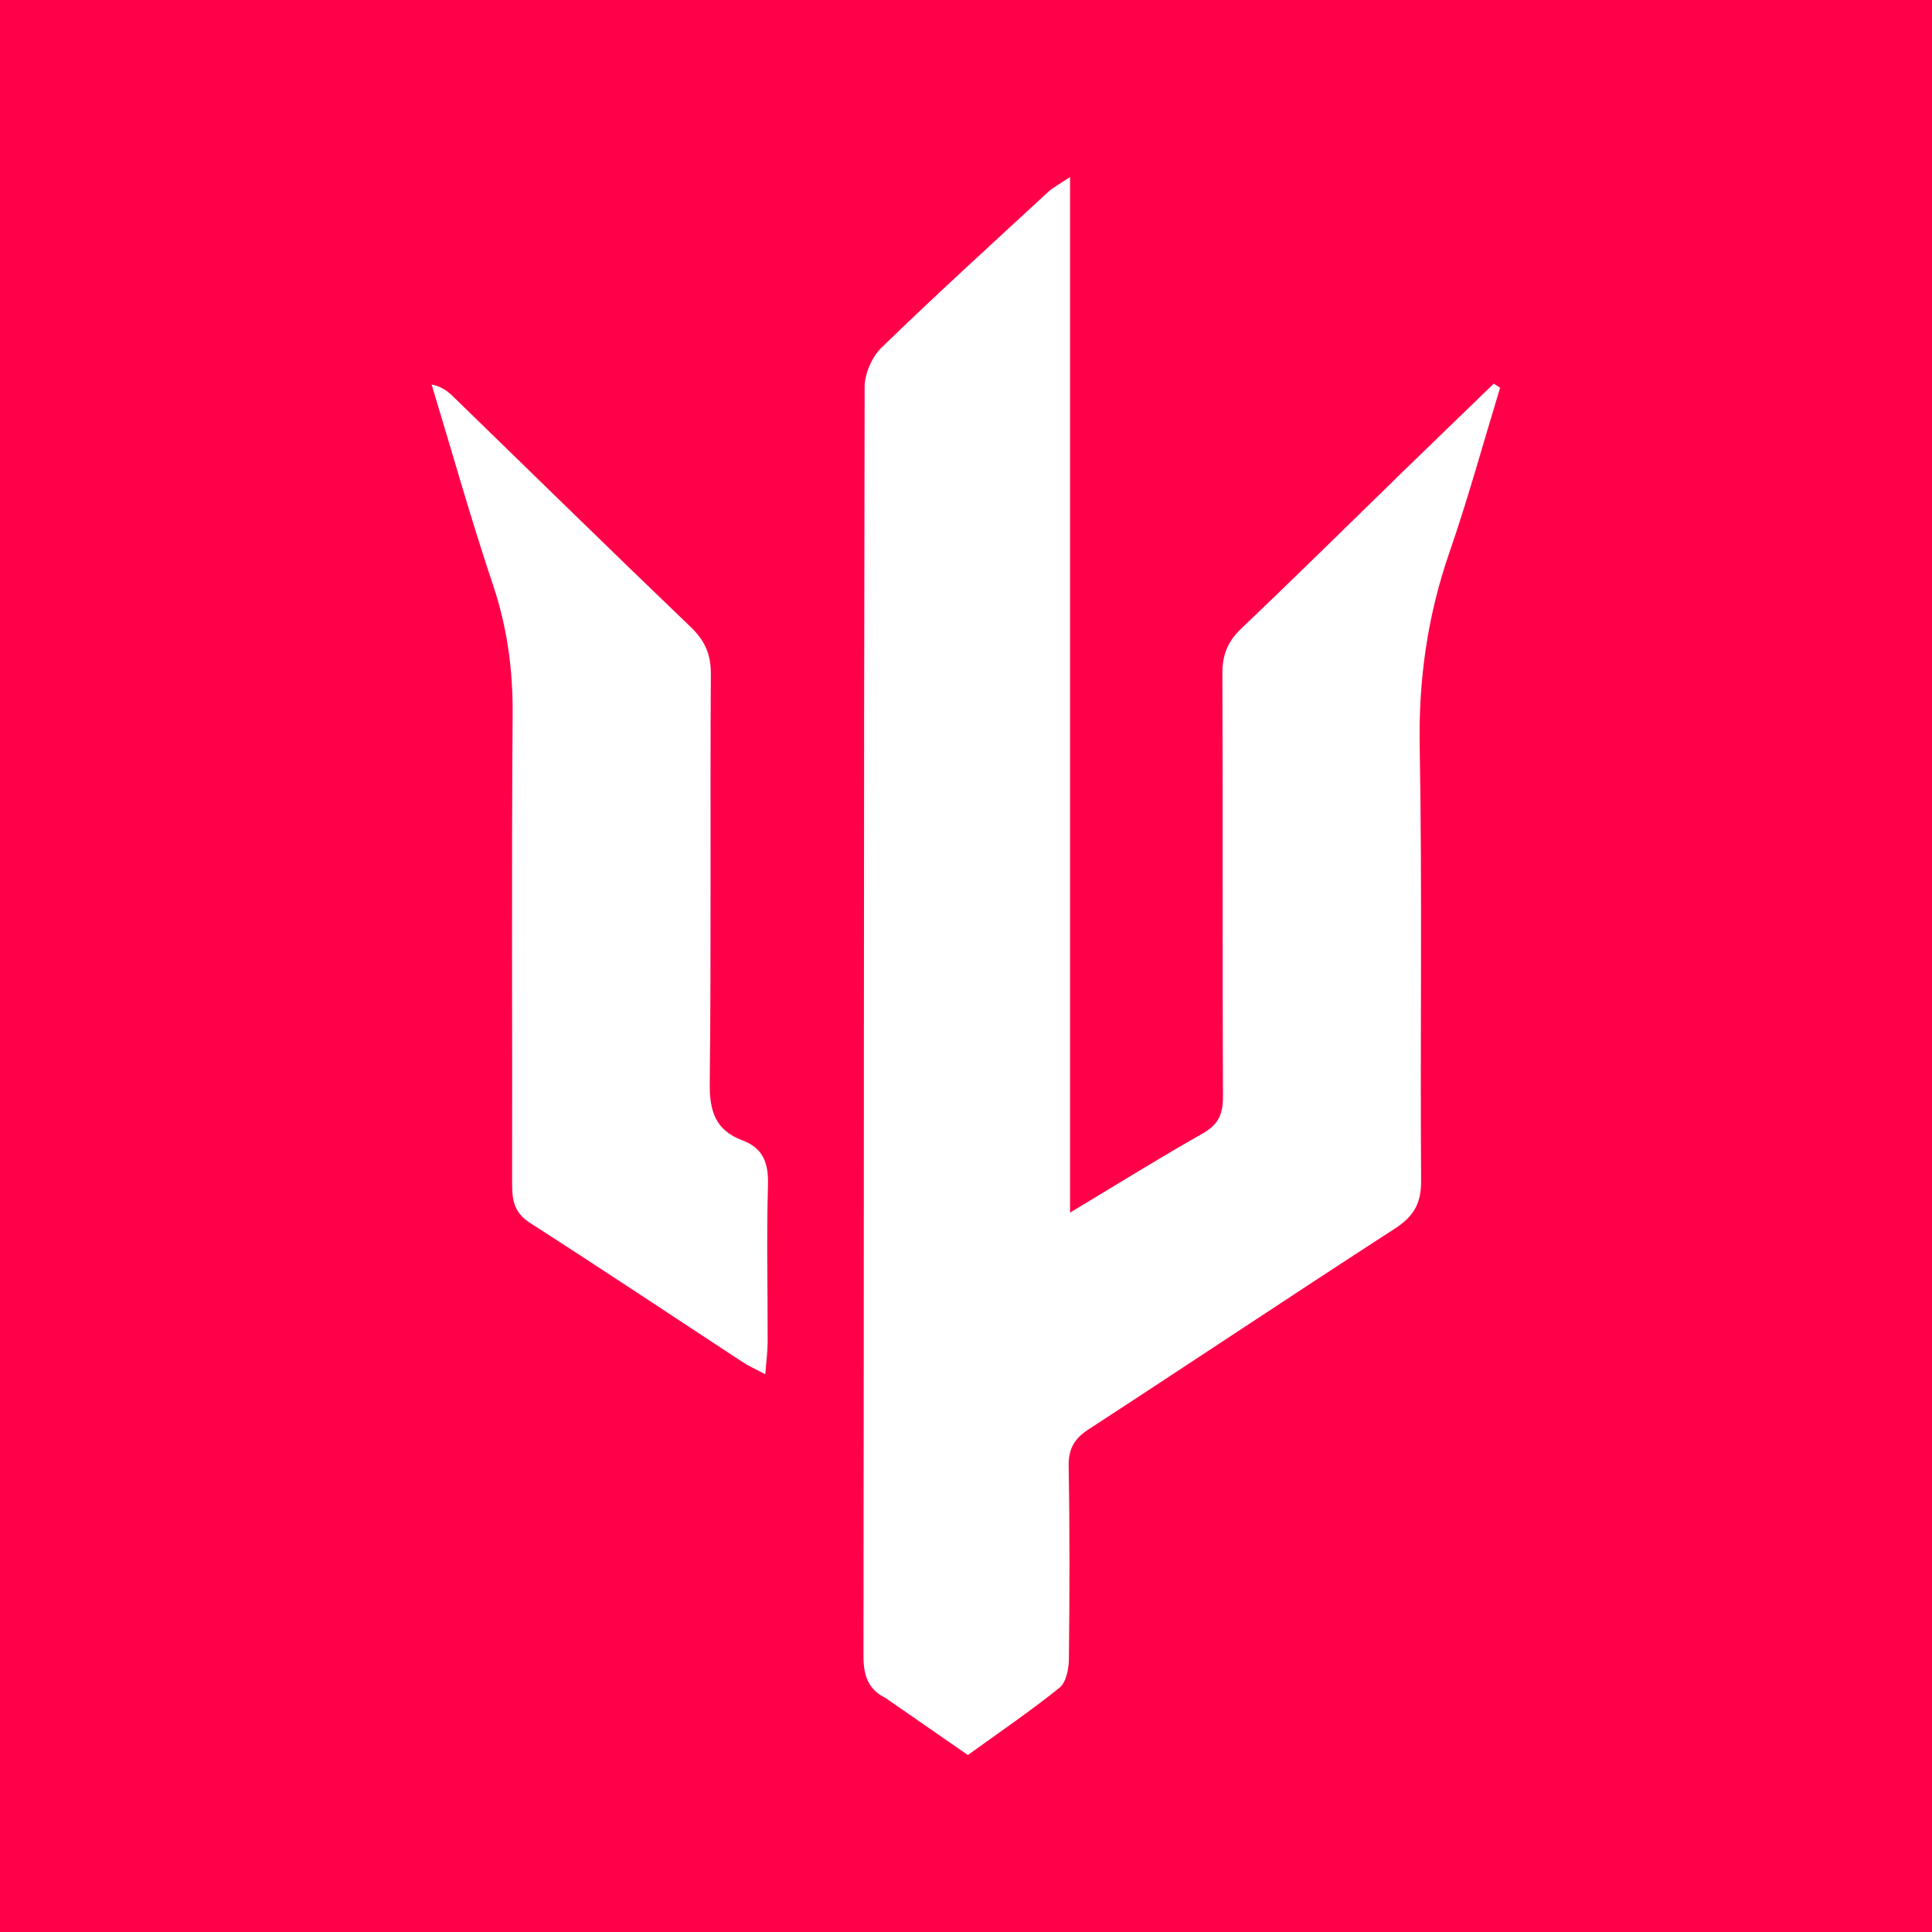 <?xml version="1.0" encoding="UTF-8"?>
<svg id="main" xmlns="http://www.w3.org/2000/svg" viewBox="0 0 300 300">
  <defs>
    <style>
      .cls-1 {
        fill: #fff;
      }

      .cls-2 {
        fill: #ff0049;
      }
    </style>
  </defs>
  <rect class="cls-2" x="-4.01" y="-4.01" width="308.02" height="308.02"/>
  <path class="cls-1" d="m216.64,74.41c-7.95,7.73-15.84,15.53-23.88,23.17-2.1,2-2.96,4.09-2.95,6.99.09,21.91-.01,43.82.09,65.72.01,2.72-.71,4.34-3.14,5.71-6.7,3.79-13.24,7.87-20.6,12.29,0-53.78,0-106.85,0-160.8-1.69,1.13-2.64,1.61-3.4,2.31-8.66,8-17.39,15.94-25.85,24.15-1.49,1.44-2.64,4.03-2.65,6.1-.14,65.72-.1,131.45-.18,197.17,0,3,.76,5.16,3.5,6.48.12.06.22.17.34.25,4.12,2.86,8.25,5.71,12.37,8.57,4.77-3.45,9.64-6.76,14.22-10.44,1.04-.83,1.45-2.93,1.47-4.45.11-9.97.14-19.94-.04-29.91-.05-2.73.85-4.32,3.12-5.79,15.88-10.33,31.63-20.87,47.53-31.15,2.92-1.89,4.11-3.91,4.08-7.44-.16-22.47.19-44.94-.22-67.41-.19-10.41,1.21-20.3,4.6-30.1,2.92-8.44,5.28-17.08,7.89-25.63-.33-.21-.66-.42-.99-.63-5.12,4.95-10.24,9.9-15.35,14.86Zm-97.44,134.01c.02-8.14-.19-16.29.05-24.42.1-3.4-.75-5.72-3.98-6.93-4.16-1.56-5.11-4.5-5.06-8.84.24-21.19.04-42.39.17-63.58.02-3.09-.95-5.2-3.15-7.31-12.36-11.85-24.58-23.83-36.86-35.76-.84-.82-1.78-1.55-3.35-1.88,3.16,10.4,6.09,20.88,9.55,31.18,2.22,6.62,3.09,13.24,3.03,20.19-.18,24.28-.03,48.57-.08,72.85,0,2.54.38,4.44,2.79,5.98,11.1,7.12,22.06,14.43,33.09,21.66.89.58,1.88,1.01,3.43,1.84.16-2.03.36-3.5.37-4.97Z"/>
</svg>